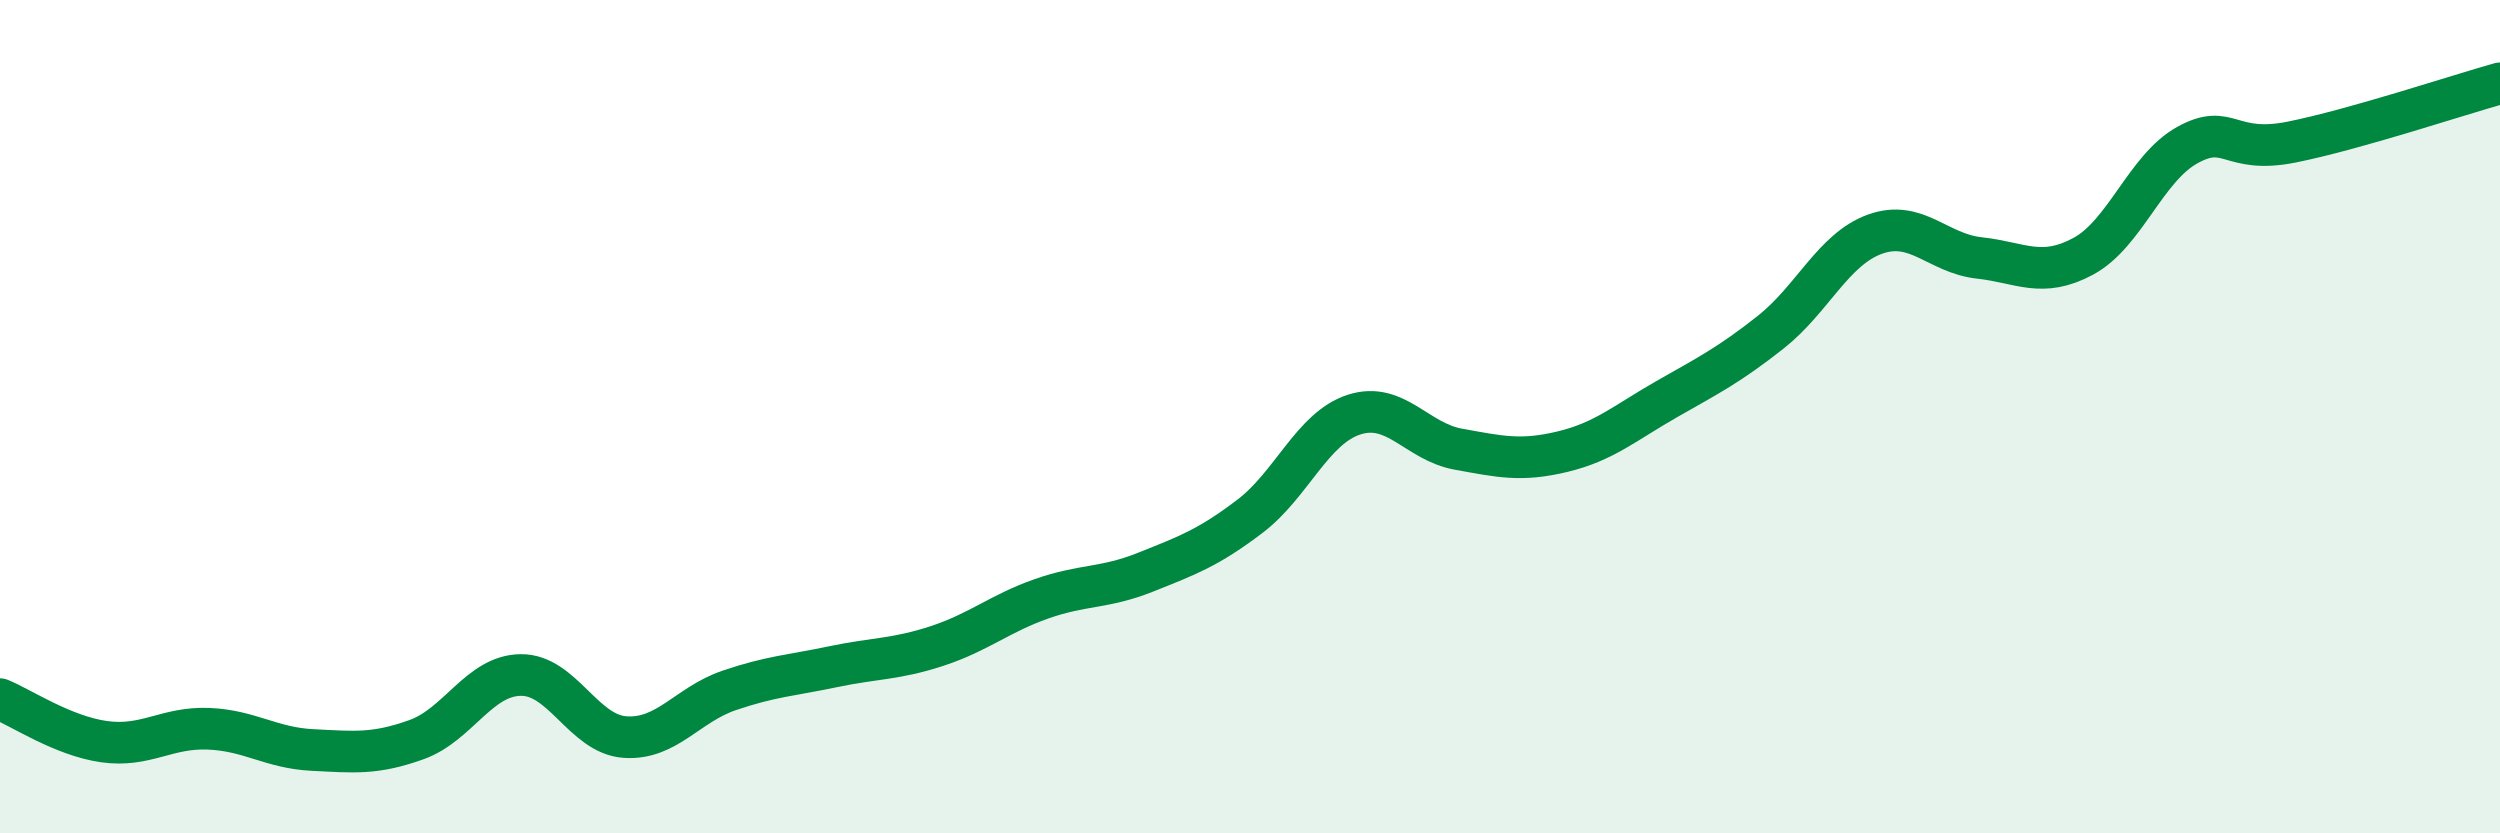 
    <svg width="60" height="20" viewBox="0 0 60 20" xmlns="http://www.w3.org/2000/svg">
      <path
        d="M 0,16.78 C 0.5,16.98 1.5,17.66 2.5,17.8 C 3.5,17.94 4,17.45 5,17.49 C 6,17.53 6.5,17.95 7.5,18 C 8.5,18.05 9,18.11 10,17.75 C 11,17.39 11.5,16.21 12.5,16.2 C 13.5,16.19 14,17.62 15,17.69 C 16,17.76 16.5,16.91 17.5,16.57 C 18.5,16.23 19,16.21 20,16 C 21,15.79 21.5,15.83 22.5,15.5 C 23.5,15.17 24,14.72 25,14.37 C 26,14.02 26.5,14.13 27.5,13.73 C 28.5,13.33 29,13.15 30,12.39 C 31,11.63 31.5,10.27 32.5,9.95 C 33.5,9.63 34,10.6 35,10.78 C 36,10.96 36.5,11.08 37.5,10.84 C 38.5,10.6 39,10.15 40,9.58 C 41,9.01 41.5,8.76 42.5,7.97 C 43.5,7.18 44,5.98 45,5.62 C 46,5.26 46.5,6.08 47.5,6.19 C 48.5,6.3 49,6.69 50,6.15 C 51,5.61 51.5,4.03 52.5,3.48 C 53.5,2.93 53.5,3.71 55,3.41 C 56.5,3.11 59,2.28 60,2L60 20L0 20Z"
        fill="#008740"
        opacity="0.1"
        stroke-linecap="round"
        stroke-linejoin="round"
      />
      <path
        d="M 0,16.78 C 0.5,16.98 1.5,17.66 2.5,17.8 C 3.5,17.94 4,17.45 5,17.49 C 6,17.53 6.5,17.95 7.5,18 C 8.5,18.05 9,18.11 10,17.75 C 11,17.39 11.5,16.21 12.5,16.2 C 13.5,16.19 14,17.62 15,17.69 C 16,17.76 16.5,16.91 17.5,16.57 C 18.5,16.23 19,16.21 20,16 C 21,15.79 21.5,15.83 22.5,15.5 C 23.5,15.17 24,14.72 25,14.37 C 26,14.02 26.5,14.13 27.5,13.73 C 28.5,13.33 29,13.15 30,12.39 C 31,11.63 31.5,10.27 32.5,9.95 C 33.5,9.63 34,10.6 35,10.78 C 36,10.96 36.5,11.08 37.5,10.84 C 38.5,10.6 39,10.15 40,9.58 C 41,9.01 41.5,8.76 42.5,7.97 C 43.5,7.18 44,5.98 45,5.62 C 46,5.26 46.5,6.08 47.5,6.19 C 48.5,6.3 49,6.69 50,6.15 C 51,5.61 51.5,4.03 52.5,3.48 C 53.5,2.93 53.5,3.71 55,3.41 C 56.5,3.11 59,2.28 60,2"
        stroke="#008740"
        stroke-width="1"
        fill="none"
        stroke-linecap="round"
        stroke-linejoin="round"
      />
    </svg>
  